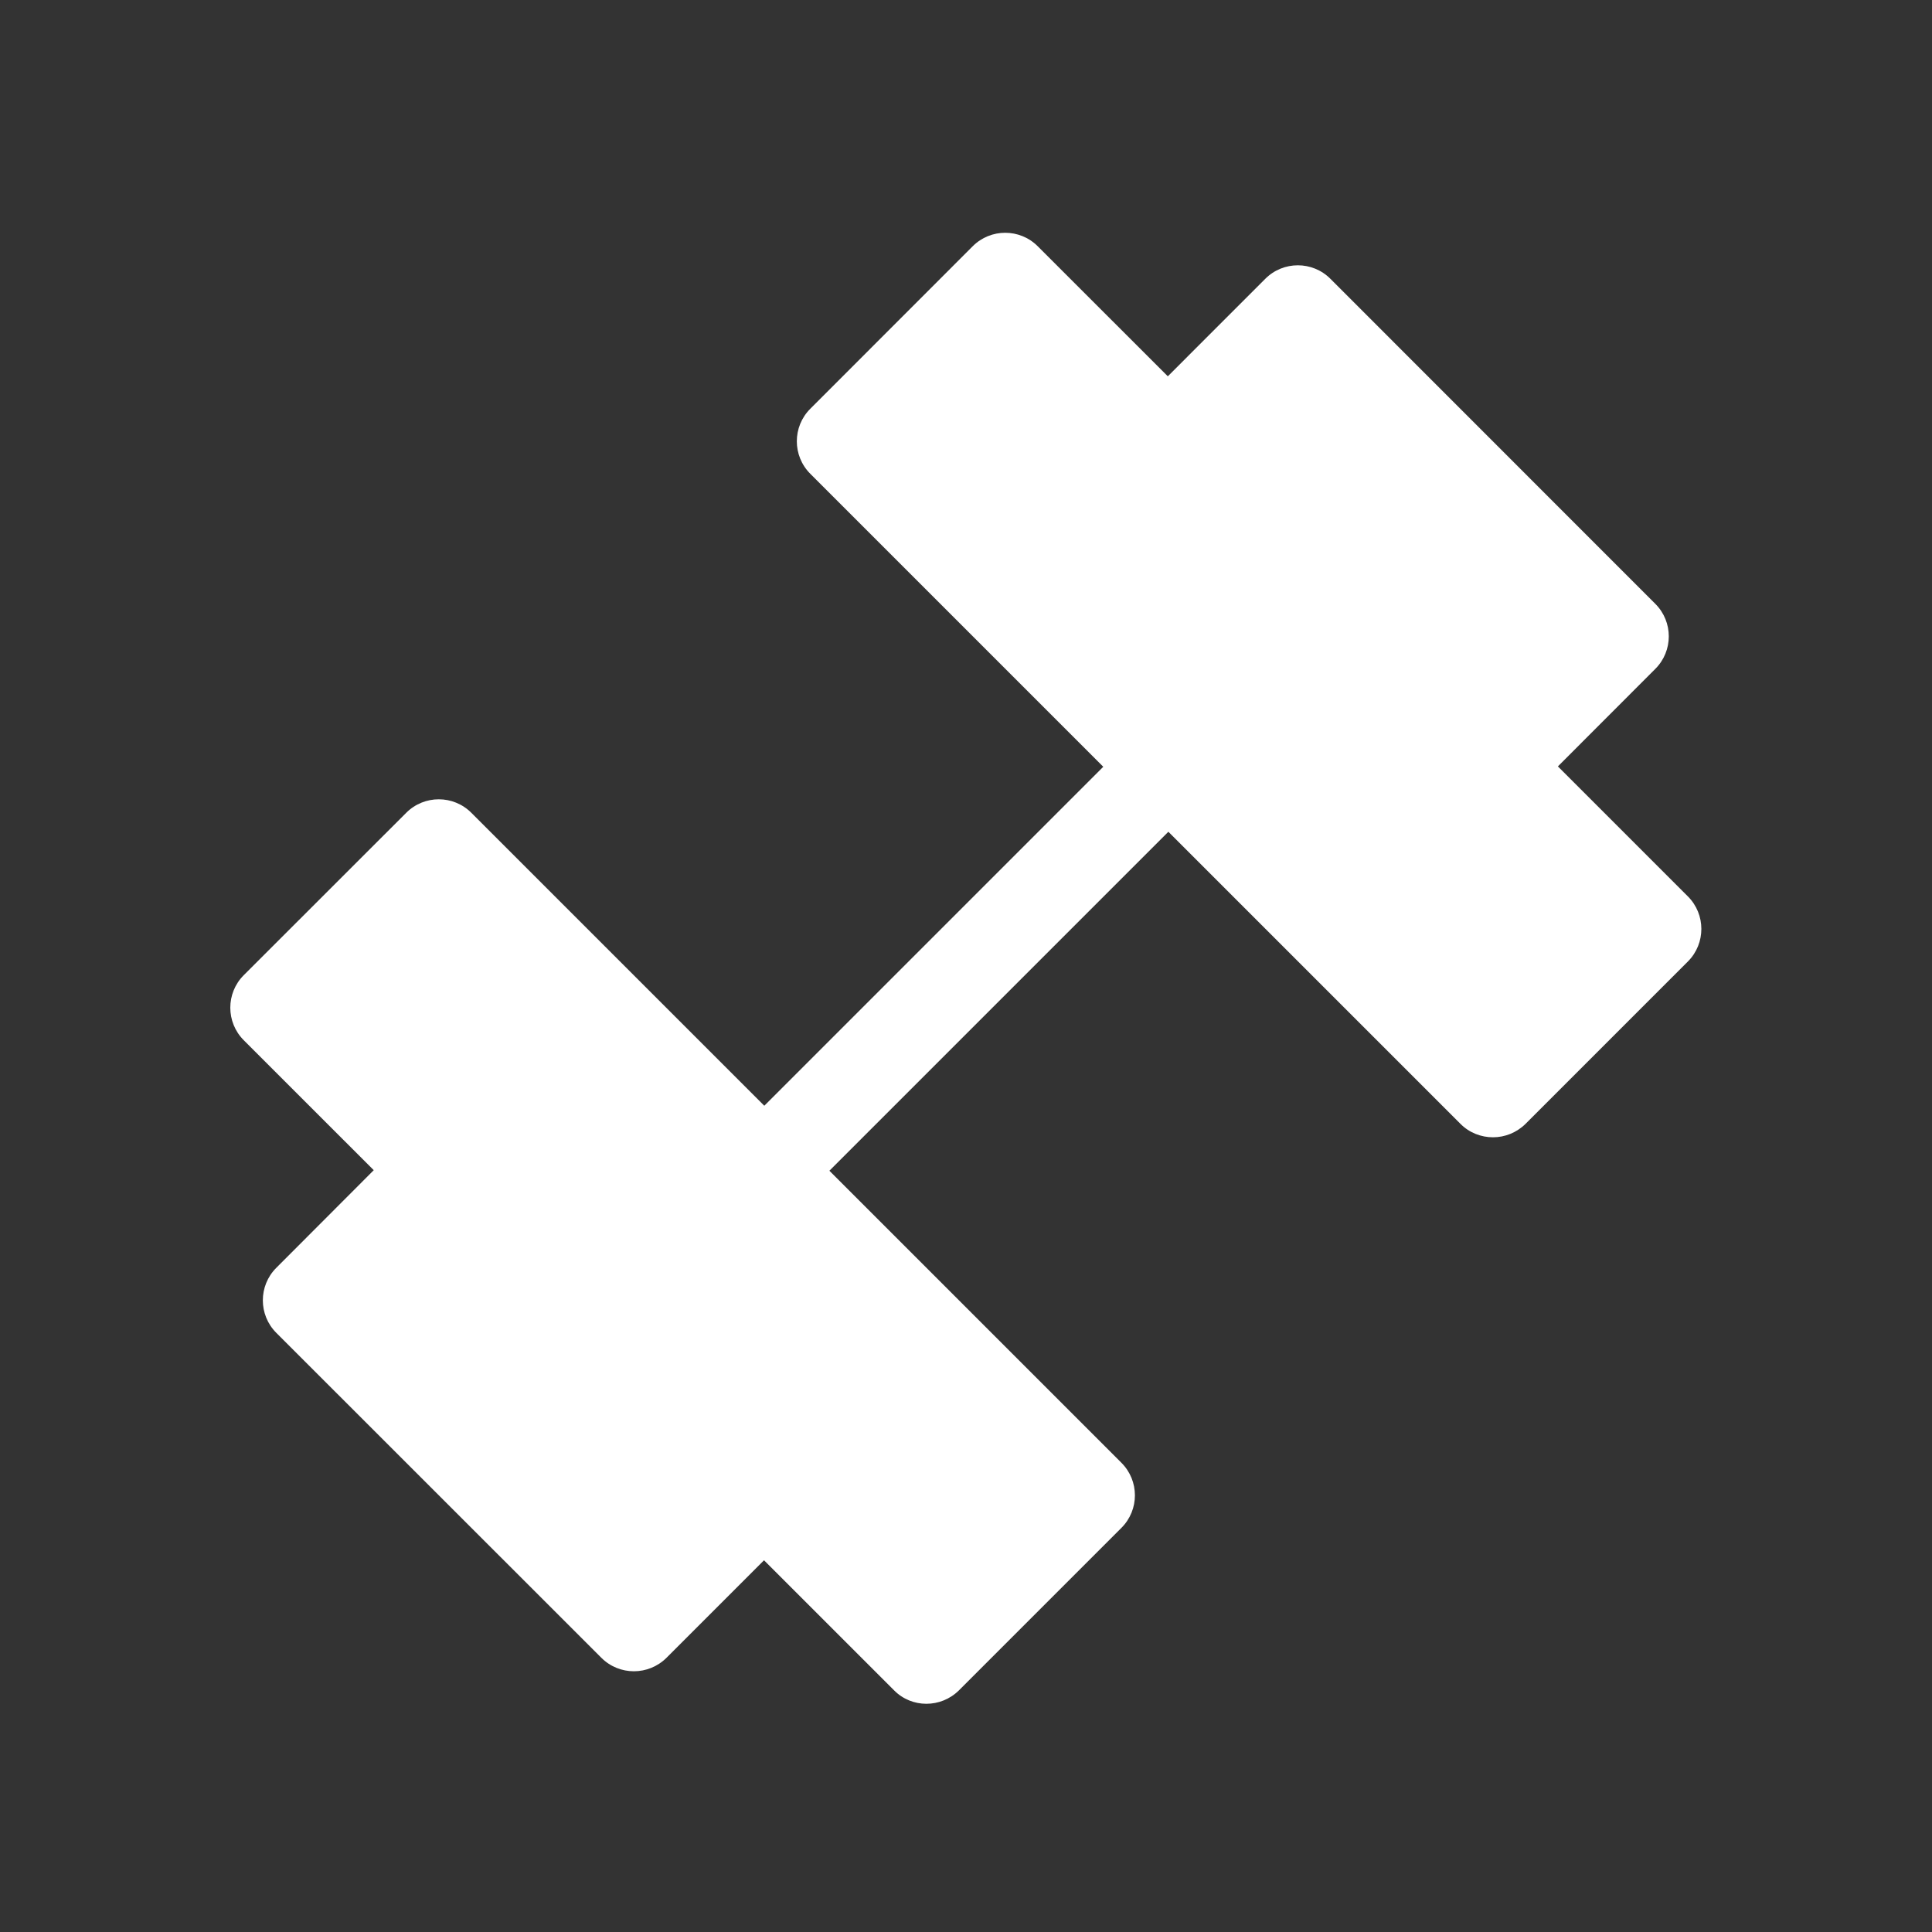 <?xml version="1.0" encoding="UTF-8"?>
<svg xmlns="http://www.w3.org/2000/svg" xmlns:xlink="http://www.w3.org/1999/xlink" width="500" zoomAndPan="magnify" viewBox="0 0 375 375" height="500" preserveAspectRatio="xMidYMid meet" version="1.0">
  <rect x="0" y="0" width="375" height="375" fill="#333333" stroke="none"/>
  <defs>
    <clipPath id="581f381a29">
      <path d="M 44 45 L 331 45 L 331 330.723 L 44 330.723 Z M 44 45 " clip-rule="nonzero"></path>
    </clipPath>
  </defs>
  <g clip-path="url(#581f381a29)">
    <path fill="#ffffff" d="M 327.617 173.992 L 302.387 148.758 L 321.301 129.824 C 324.781 126.344 324.781 120.691 321.301 117.211 L 258.219 54.105 C 254.742 50.625 249.082 50.625 245.602 54.105 L 226.672 73.039 L 201.418 47.793 C 197.938 44.312 192.281 44.312 188.805 47.793 L 157.273 79.344 C 153.793 82.824 153.793 88.477 157.273 91.957 L 214.145 148.828 L 148.348 214.625 L 91.477 157.754 C 87.996 154.273 82.34 154.273 78.859 157.754 L 47.309 189.285 C 43.832 192.762 43.832 198.422 47.309 201.902 L 72.543 227.133 L 53.625 246.086 C 50.148 249.566 50.148 255.219 53.625 258.699 L 116.727 321.781 C 118.477 323.531 120.762 324.391 123.043 324.391 C 125.328 324.391 127.613 323.516 129.363 321.781 L 148.293 302.848 L 173.527 328.078 C 175.242 329.828 177.523 330.703 179.809 330.703 C 182.094 330.703 184.379 329.828 186.125 328.102 L 217.676 296.547 C 221.156 293.07 221.156 287.414 217.676 283.934 L 160.984 227.238 L 226.777 161.445 L 283.473 218.141 C 285.219 219.891 287.504 220.746 289.789 220.746 C 292.074 220.746 294.355 219.867 296.105 218.141 L 327.656 186.586 C 331.098 183.109 331.098 177.469 327.617 173.992 Z M 327.617 173.992 " fill-opacity="1" fill-rule="nonzero"></path>
  </g>
</svg>
